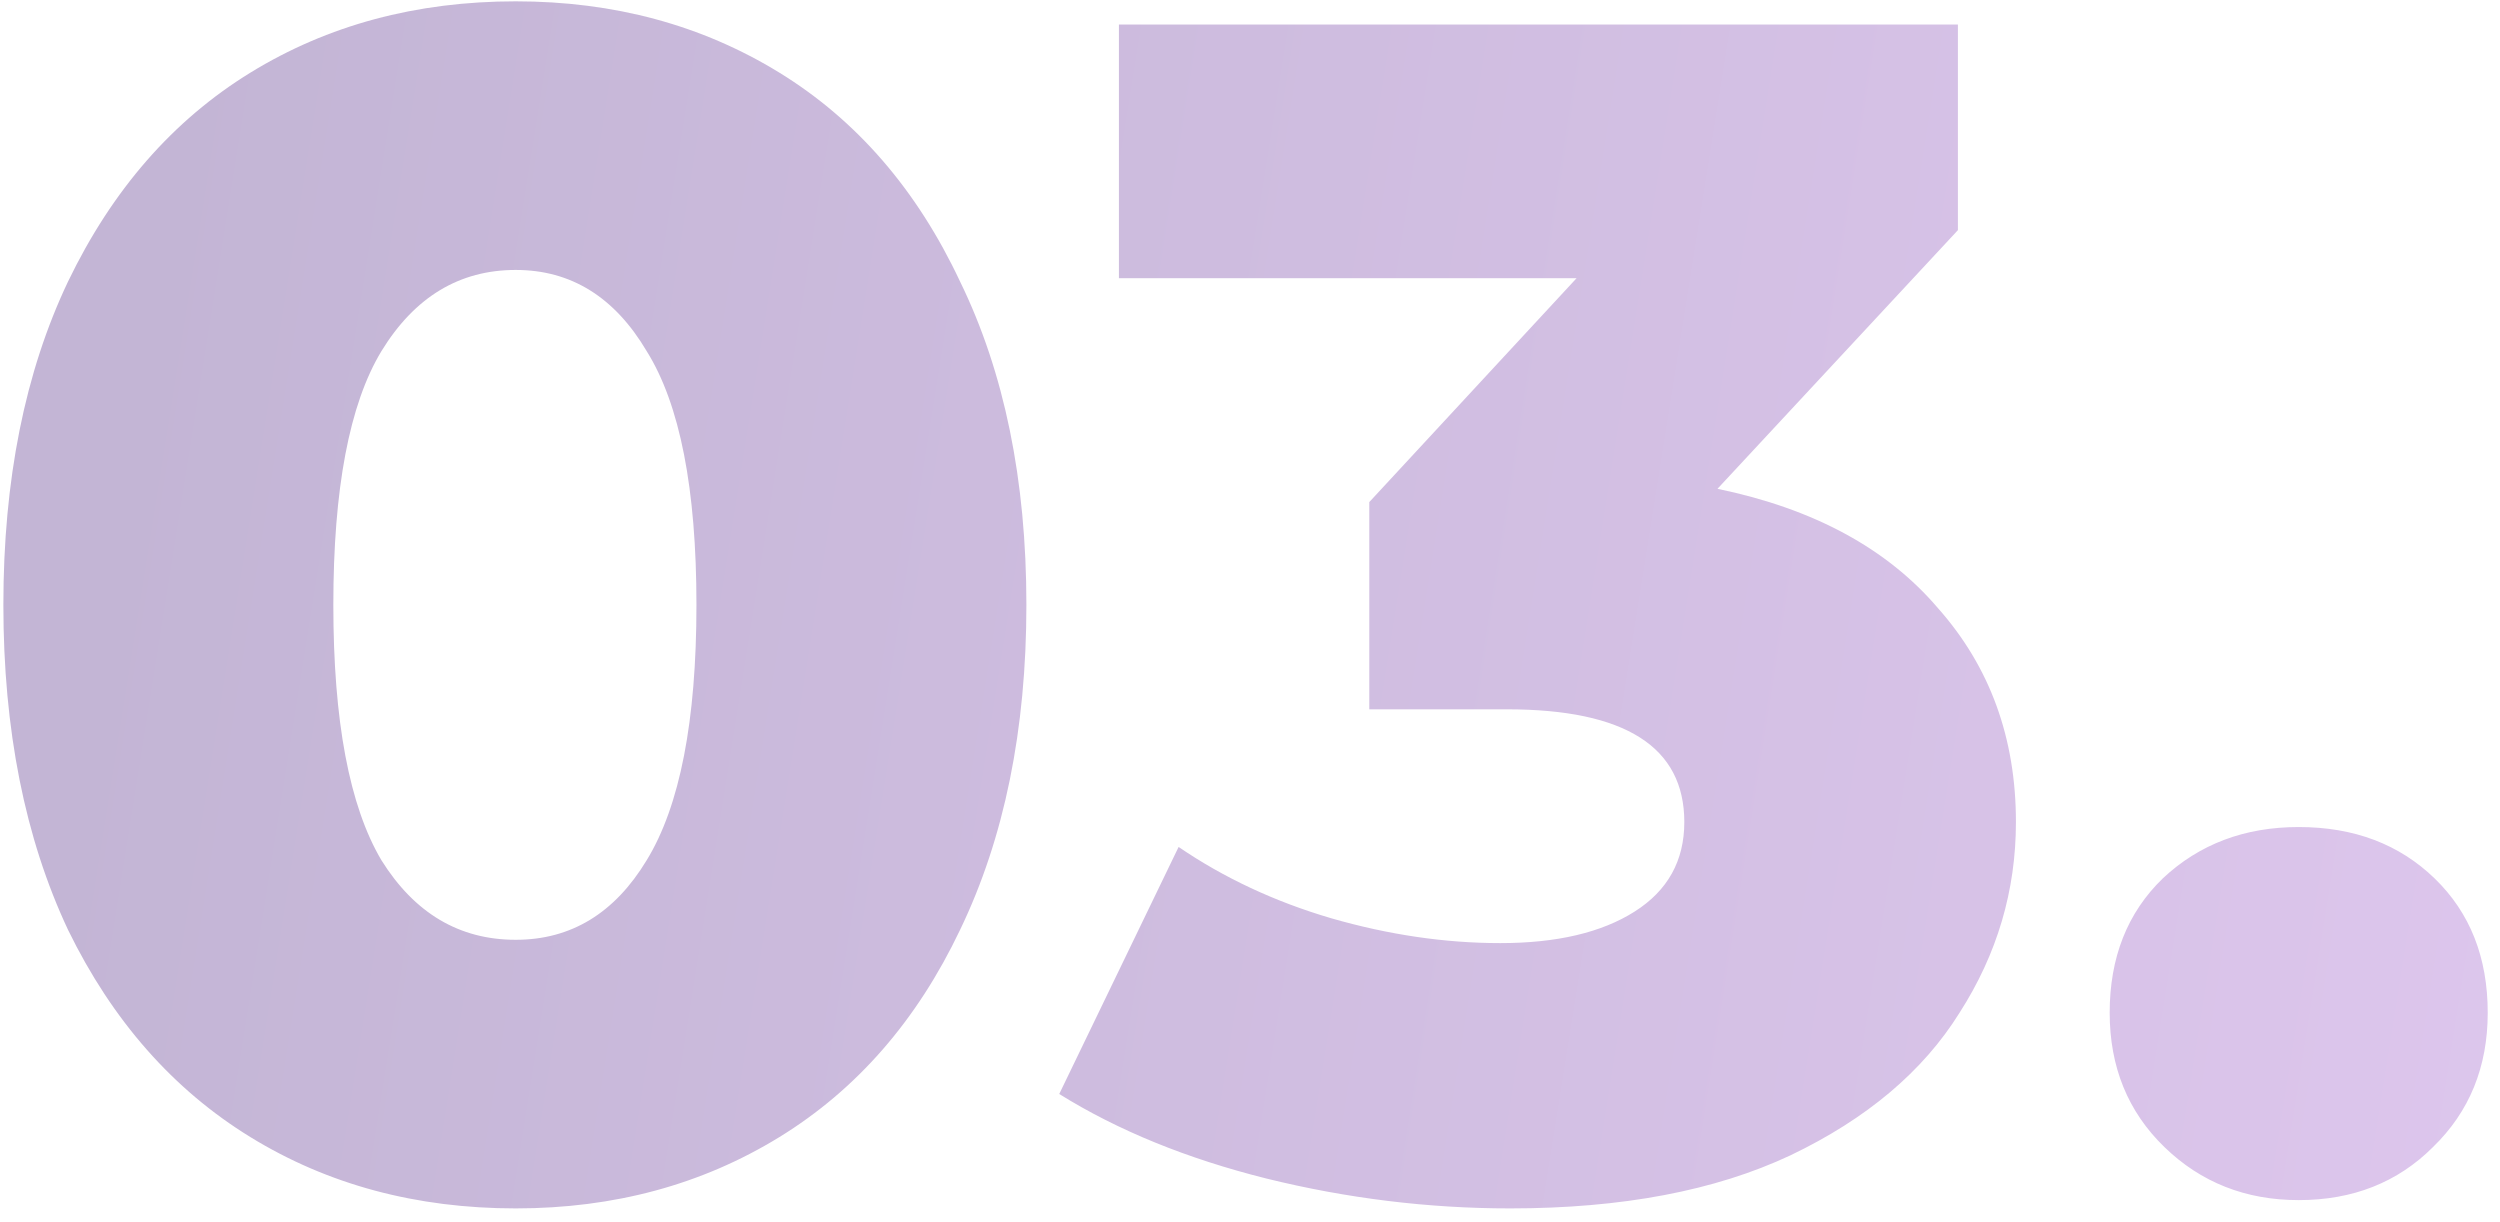 <?xml version="1.0" encoding="UTF-8"?> <svg xmlns="http://www.w3.org/2000/svg" width="135" height="66" viewBox="0 0 135 66" fill="none"> <path d="M27.849 65.254C22.477 65.254 17.701 63.97 13.523 61.404C9.345 58.837 6.062 55.106 3.674 50.212C1.346 45.257 0.182 39.408 0.182 32.663C0.182 25.918 1.346 20.098 3.674 15.204C6.062 10.249 9.345 6.489 13.523 3.922C17.701 1.355 22.477 0.072 27.849 0.072C33.161 0.072 37.907 1.355 42.085 3.922C46.263 6.489 49.516 10.249 51.844 15.204C54.232 20.098 55.425 25.918 55.425 32.663C55.425 39.408 54.232 45.257 51.844 50.212C49.516 55.106 46.263 58.837 42.085 61.404C37.907 63.97 33.161 65.254 27.849 65.254ZM27.849 50.749C30.833 50.749 33.191 49.316 34.922 46.451C36.713 43.526 37.608 38.93 37.608 32.663C37.608 26.395 36.713 21.829 34.922 18.964C33.191 16.039 30.833 14.577 27.849 14.577C24.805 14.577 22.387 16.039 20.596 18.964C18.865 21.829 18 26.395 18 32.663C18 38.93 18.865 43.526 20.596 46.451C22.387 49.316 24.805 50.749 27.849 50.749ZM92.744 26.395C97.937 27.47 101.906 29.619 104.652 32.842C107.458 36.005 108.86 39.855 108.86 44.392C108.86 48.093 107.846 51.525 105.816 54.688C103.846 57.852 100.802 60.419 96.684 62.388C92.625 64.298 87.581 65.254 81.552 65.254C77.135 65.254 72.748 64.716 68.391 63.642C64.093 62.567 60.362 61.045 57.199 59.076L63.645 45.735C66.093 47.406 68.838 48.69 71.882 49.585C74.986 50.48 78.031 50.928 81.015 50.928C84.059 50.928 86.477 50.361 88.267 49.227C90.058 48.093 90.953 46.481 90.953 44.392C90.953 40.333 87.76 38.303 81.373 38.303H73.942V27.112L85.134 15.024H60.422V1.326H105.727V12.428L92.744 26.395ZM124.13 64.806C121.264 64.806 118.847 63.851 116.877 61.941C114.907 60.031 113.923 57.613 113.923 54.688C113.923 51.704 114.878 49.286 116.788 47.436C118.757 45.586 121.205 44.66 124.13 44.66C127.114 44.66 129.561 45.586 131.471 47.436C133.381 49.286 134.337 51.704 134.337 54.688C134.337 57.613 133.352 60.031 131.382 61.941C129.472 63.851 127.054 64.806 124.13 64.806Z" fill="url(#paint0_linear)"></path> <defs> <linearGradient id="paint0_linear" x1="18" y1="-49.441" x2="180.924" y2="-23.503" gradientUnits="userSpaceOnUse"> <stop stop-color="#C3B5D5"></stop> <stop offset="1" stop-color="#E3CAF2"></stop> </linearGradient> </defs> </svg> 